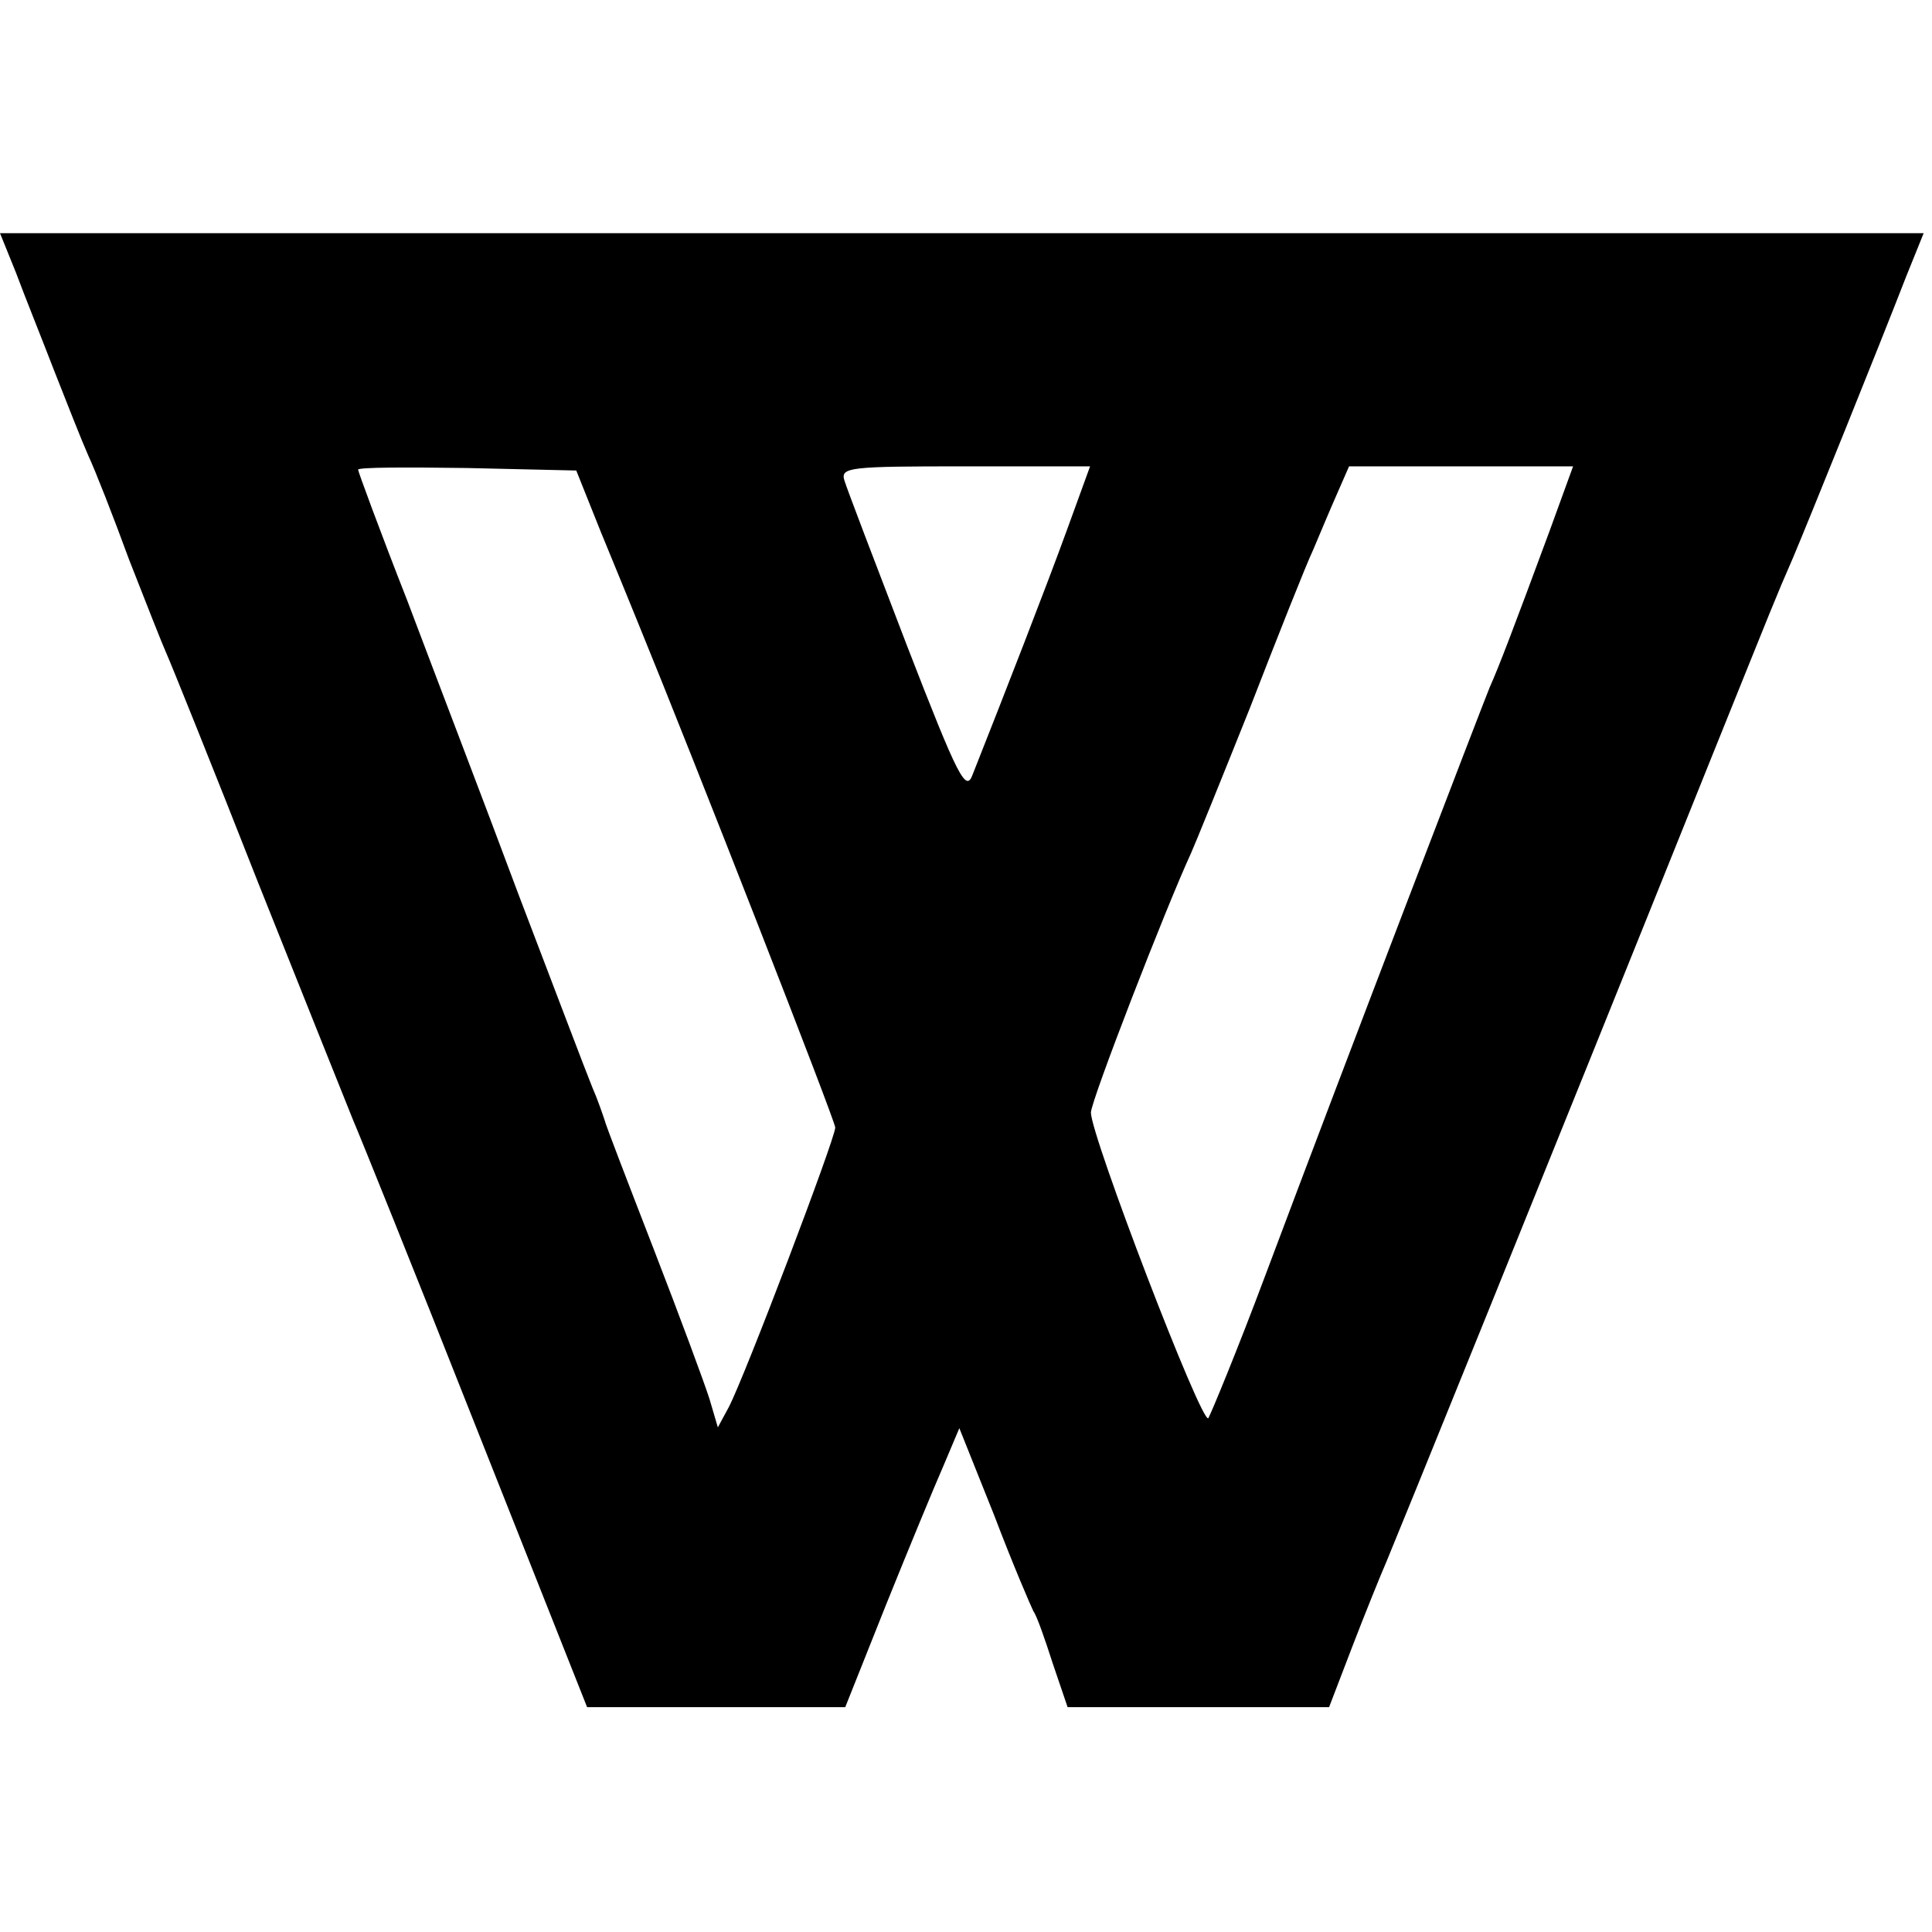 <?xml version="1.0" standalone="no"?>
<!DOCTYPE svg PUBLIC "-//W3C//DTD SVG 20010904//EN"
 "http://www.w3.org/TR/2001/REC-SVG-20010904/DTD/svg10.dtd">
<svg version="1.0" xmlns="http://www.w3.org/2000/svg"
 width="232pt" height="232pt" viewBox="0 0 232 232"
 preserveAspectRatio="xMidYMid meet">
<g transform="translate(0,232) scale(0.1,-0.1)"
fill="#000000" stroke="none">
<path d="M19 1993 c10 -27 31 -79 46 -118 15 -38 33 -84 41 -102 8 -17 30 -73
49 -125 20 -51 40 -102 45 -113 5 -11 55 -135 110 -275 56 -140 107 -268 114
-285 7 -16 74 -182 147 -367 l134 -338 155 0 155 0 49 123 c27 67 58 142 69
167 l19 45 42 -105 c22 -58 44 -109 47 -115 4 -5 14 -34 23 -62 l18 -53 157 0
157 0 28 73 c15 39 34 86 41 102 11 26 184 452 392 970 73 181 75 187 96 235
17 40 105 258 136 338 l21 52 -1155 0 -1155 0 19 -47z m703 -313 c17 -41 36
-88 43 -105 70 -171 238 -601 238 -609 0 -13 -109 -300 -128 -336 l-13 -24
-10 34 c-6 19 -36 100 -67 180 -31 80 -58 150 -59 155 -2 6 -8 24 -15 40 -7
17 -46 120 -88 230 -41 110 -102 269 -134 354 -33 84 -59 155 -59 157 0 3 59
3 131 2 l131 -3 30 -75z m559 3 c-24 -66 -73 -192 -113 -293 -8 -22 -17 -5
-79 155 -38 99 -72 188 -75 198 -5 16 6 17 145 17 l150 0 -28 -77z m580 0
c-44 -119 -62 -166 -72 -188 -9 -22 -170 -441 -269 -705 -34 -91 -66 -168 -69
-173 -8 -8 -141 339 -141 367 0 14 90 246 120 311 5 11 37 90 71 175 33 85 67
171 76 190 8 19 21 50 29 68 l14 32 135 0 134 0 -28 -77z"/>
</g>
</svg>
